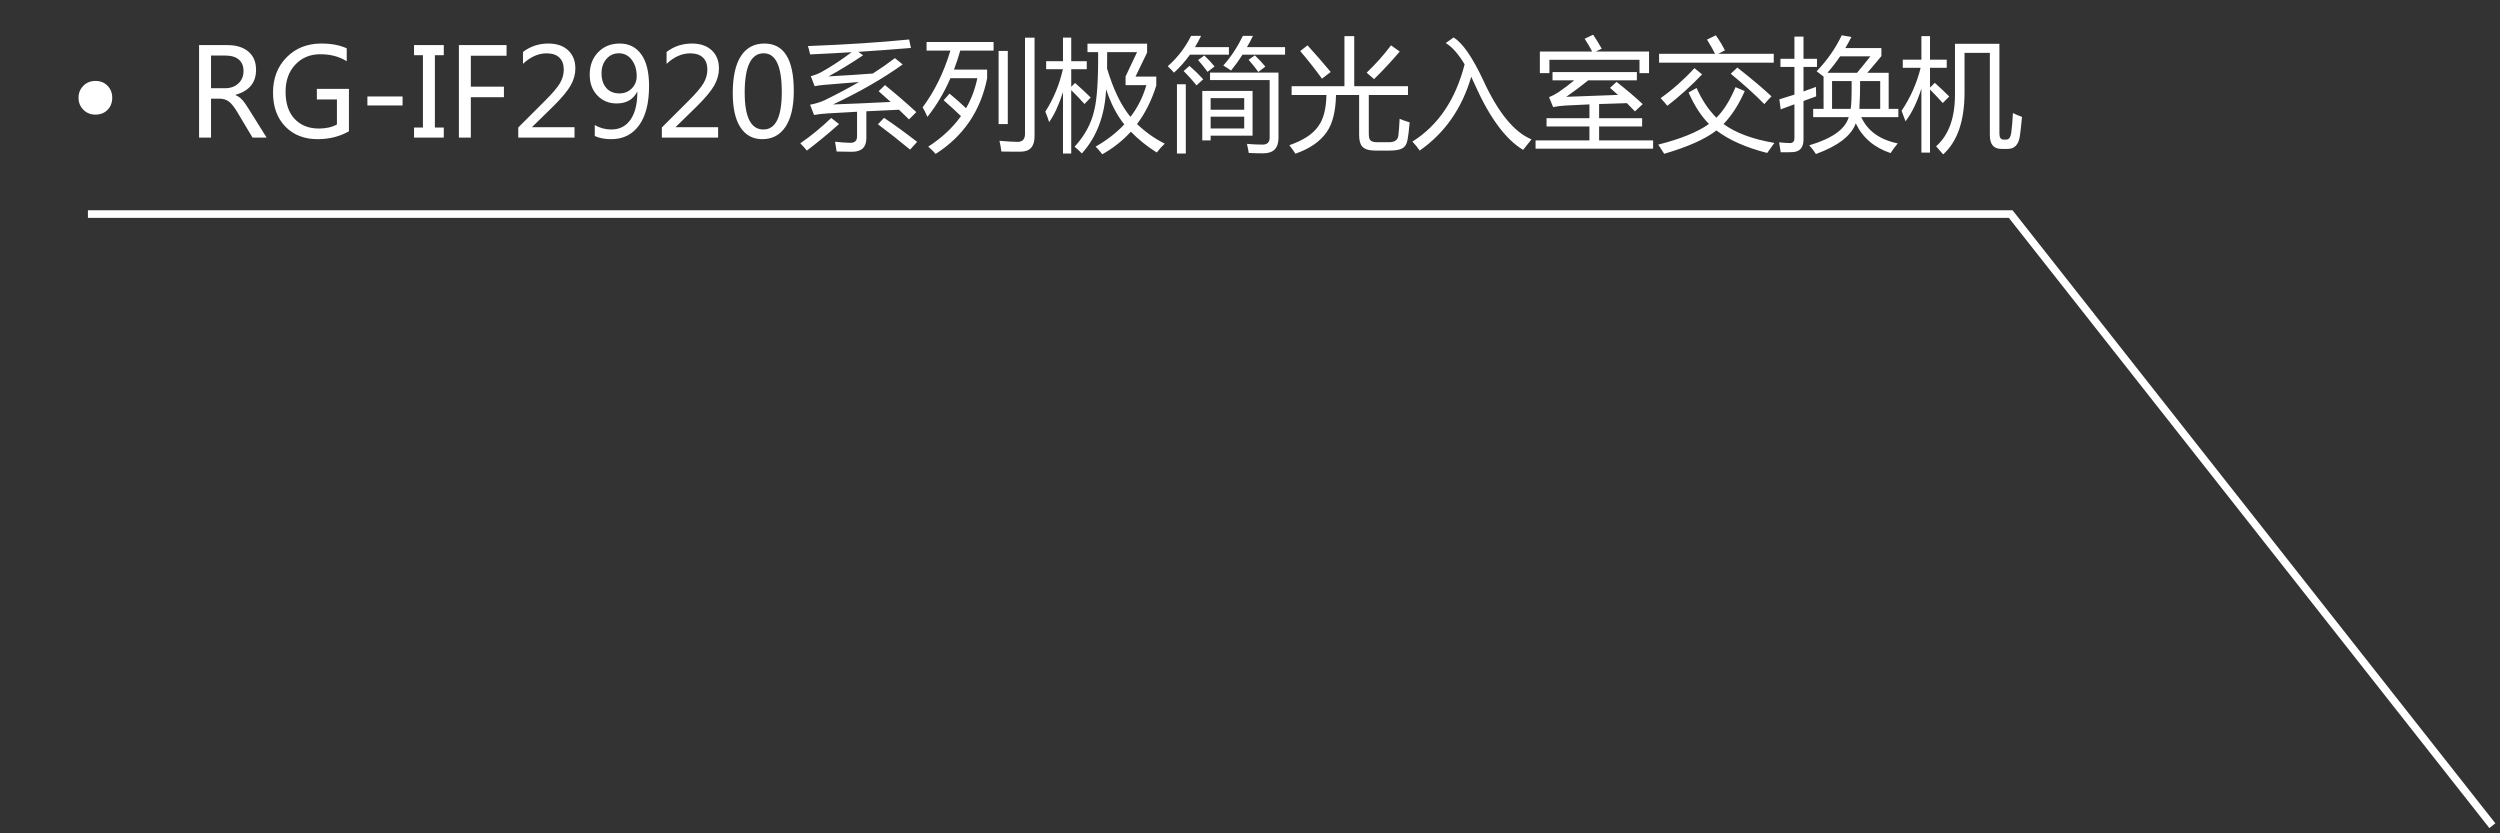 <svg width="327" height="109" viewBox="0 0 327 109" fill="none" xmlns="http://www.w3.org/2000/svg">
<rect x="0" y="0" width="327" height="109" fill="#333333" stroke="none"/>
<path d="M10.273 12.789C10.273 12.164 10.484 11.641 10.906 11.219C11.328 10.797 11.852 10.586 12.477 10.586C13.133 10.586 13.664 10.797 14.07 11.219C14.477 11.641 14.68 12.164 14.68 12.789C14.68 13.419 14.477 13.945 14.07 14.367C13.664 14.784 13.133 14.992 12.477 14.992C11.852 14.992 11.328 14.781 10.906 14.359C10.484 13.938 10.273 13.414 10.273 12.789ZM34.875 18H33.031L31.023 14.641C30.622 13.969 30.255 13.513 29.922 13.273C29.588 13.029 29.19 12.906 28.727 12.906H27.602V18H26.039V5.898H29.727C30.904 5.898 31.826 6.182 32.492 6.75C33.159 7.318 33.492 8.112 33.492 9.133C33.492 10.81 32.596 11.898 30.805 12.398V12.438C31.138 12.578 31.424 12.779 31.664 13.039C31.909 13.3 32.224 13.745 32.609 14.375L34.875 18ZM27.602 7.266V11.539H29.445C30.159 11.539 30.737 11.331 31.18 10.914C31.628 10.497 31.852 9.951 31.852 9.273C31.852 8.643 31.648 8.151 31.242 7.797C30.836 7.443 30.245 7.266 29.469 7.266H27.602ZM45.641 17.172C44.432 17.859 43.068 18.203 41.547 18.203C39.797 18.203 38.385 17.651 37.312 16.547C36.245 15.438 35.711 13.958 35.711 12.109C35.711 10.24 36.302 8.703 37.484 7.5C38.667 6.297 40.182 5.695 42.031 5.695C43.339 5.695 44.445 5.904 45.352 6.32V8.008C44.383 7.398 43.229 7.094 41.891 7.094C40.573 7.094 39.487 7.544 38.633 8.445C37.779 9.346 37.352 10.534 37.352 12.008C37.352 13.523 37.745 14.703 38.531 15.547C39.318 16.391 40.38 16.812 41.719 16.812C42.641 16.812 43.425 16.635 44.07 16.281V13.008H41.445V11.625H45.641V17.172ZM52.656 13.797H48.055V12.617H52.656V13.797ZM58.047 7.219H56.883V16.68H58.047V18H54.156V16.68H55.32V7.219H54.156V5.898H58.047V7.219ZM66.258 7.289H61.586V11.336H65.914V12.711H61.586V18H60.023V5.898H66.258V7.289ZM75.148 18H67.789V16.672L71.305 13.164C72.273 12.195 72.922 11.43 73.25 10.867C73.578 10.3 73.742 9.714 73.742 9.109C73.742 8.422 73.549 7.896 73.164 7.531C72.779 7.161 72.221 6.977 71.492 6.977C70.414 6.977 69.385 7.435 68.406 8.352V6.797C69.359 6.062 70.469 5.695 71.734 5.695C72.823 5.695 73.682 5.99 74.312 6.578C74.943 7.167 75.258 7.958 75.258 8.953C75.258 9.703 75.055 10.44 74.648 11.164C74.247 11.883 73.484 12.8 72.359 13.914L69.602 16.609V16.641H75.148V18ZM77.797 16.359C78.463 16.745 79.182 16.938 79.953 16.938C81.037 16.938 81.875 16.51 82.469 15.656C83.068 14.802 83.367 13.588 83.367 12.016C83.357 12.026 83.346 12.026 83.336 12.016C82.805 13.026 81.912 13.531 80.656 13.531C79.641 13.531 78.799 13.182 78.133 12.484C77.466 11.787 77.133 10.88 77.133 9.766C77.133 8.578 77.497 7.604 78.227 6.844C78.956 6.078 79.901 5.695 81.062 5.695C82.266 5.695 83.206 6.169 83.883 7.117C84.56 8.06 84.898 9.435 84.898 11.242C84.898 13.477 84.461 15.195 83.586 16.398C82.711 17.602 81.5 18.203 79.953 18.203C79.104 18.203 78.385 18.065 77.797 17.789V16.359ZM78.68 9.57C78.68 10.383 78.888 11.029 79.305 11.508C79.721 11.982 80.297 12.219 81.031 12.219C81.667 12.219 82.201 12.003 82.633 11.57C83.065 11.133 83.281 10.604 83.281 9.984C83.281 9.115 83.065 8.396 82.633 7.828C82.206 7.255 81.641 6.969 80.938 6.969C80.287 6.969 79.747 7.216 79.32 7.711C78.893 8.206 78.68 8.826 78.68 9.57ZM93.93 18H86.57V16.672L90.086 13.164C91.055 12.195 91.703 11.43 92.031 10.867C92.359 10.3 92.523 9.714 92.523 9.109C92.523 8.422 92.331 7.896 91.945 7.531C91.56 7.161 91.003 6.977 90.273 6.977C89.195 6.977 88.167 7.435 87.188 8.352V6.797C88.141 6.062 89.25 5.695 90.516 5.695C91.604 5.695 92.463 5.99 93.094 6.578C93.724 7.167 94.039 7.958 94.039 8.953C94.039 9.703 93.836 10.44 93.43 11.164C93.029 11.883 92.266 12.8 91.141 13.914L88.383 16.609V16.641H93.93V18ZM95.844 12.188C95.844 10.052 96.198 8.438 96.906 7.344C97.615 6.245 98.641 5.695 99.984 5.695C102.547 5.695 103.828 7.763 103.828 11.898C103.828 13.94 103.466 15.503 102.742 16.586C102.023 17.664 101.013 18.203 99.711 18.203C98.482 18.203 97.529 17.69 96.852 16.664C96.18 15.638 95.844 14.146 95.844 12.188ZM97.406 12.117C97.406 15.331 98.221 16.938 99.852 16.938C101.456 16.938 102.258 15.305 102.258 12.039C102.258 8.659 101.471 6.969 99.898 6.969C98.237 6.969 97.406 8.685 97.406 12.117ZM115.758 11.133C117.091 12.206 118.456 13.383 119.852 14.664C119.508 14.997 119.19 15.315 118.898 15.617C118.466 15.19 118.029 14.768 117.586 14.352C116.195 14.409 114.773 14.477 113.32 14.555V18.07C113.32 19.258 112.695 19.852 111.445 19.852C110.935 19.852 110.263 19.841 109.43 19.82C109.378 19.435 109.31 19.008 109.227 18.539C110.102 18.633 110.773 18.68 111.242 18.68C111.815 18.68 112.102 18.398 112.102 17.836V14.617C110.836 14.685 109.549 14.758 108.242 14.836C107.648 14.867 107.06 14.935 106.477 15.039L105.961 13.695C106.648 13.57 107.299 13.367 107.914 13.086C109.508 12.305 110.987 11.518 112.352 10.727C110.539 10.867 109.018 10.992 107.789 11.102C107.247 11.154 106.836 11.211 106.555 11.273L106.055 9.961C106.555 9.836 107.023 9.654 107.461 9.414C108.768 8.685 110.078 7.823 111.391 6.828C109.604 6.938 107.794 7.034 105.961 7.117C105.888 6.753 105.794 6.388 105.68 6.023C110.648 5.836 115.06 5.549 118.914 5.164L119.148 6.273C116.888 6.461 114.594 6.63 112.266 6.781L112.898 7.227C111.263 8.32 109.753 9.242 108.367 9.992C110.701 9.862 112.633 9.737 114.164 9.617C115.206 8.951 116.169 8.279 117.055 7.602L118.07 8.43C115.456 10.294 112.419 12.039 108.961 13.664C111.034 13.591 113.547 13.482 116.5 13.336C115.979 12.857 115.456 12.388 114.93 11.93L115.758 11.133ZM114.836 16.258L115.633 15.414C116.945 16.289 118.388 17.336 119.961 18.555L119.039 19.57C117.581 18.362 116.18 17.258 114.836 16.258ZM108.727 15.43L109.742 16.227C108.409 17.424 107.008 18.581 105.539 19.695C105.289 19.393 105.003 19.076 104.68 18.742C106.034 17.815 107.383 16.711 108.727 15.43ZM123.43 13.117L124.195 12.242C124.987 12.893 125.708 13.531 126.359 14.156C127.057 12.948 127.549 11.638 127.836 10.227H124.32C123.503 12.102 122.497 13.789 121.305 15.289C121.076 14.758 120.867 14.341 120.68 14.039C122.253 11.925 123.464 9.451 124.312 6.617H121.195V5.492H129.961V6.617H125.602C125.357 7.477 125.083 8.305 124.781 9.102H129.117V10.242C128.263 14.513 126.018 17.81 122.383 20.133C122.112 19.82 121.789 19.503 121.414 19.18C123.195 18.029 124.622 16.698 125.695 15.188C125.102 14.604 124.346 13.914 123.43 13.117ZM134.07 4.93H135.32V17.836C135.32 19.159 134.721 19.826 133.523 19.836C132.951 19.846 132.102 19.841 130.977 19.82C130.924 19.341 130.841 18.872 130.727 18.414C131.799 18.508 132.591 18.555 133.102 18.555C133.747 18.555 134.07 18.206 134.07 17.508V4.93ZM131.82 16.227H130.617V6.664H131.82V16.227ZM144.68 11.68C144.513 15.117 143.456 17.914 141.508 20.07C141.206 19.758 140.888 19.466 140.555 19.195C141.878 17.747 142.732 16.174 143.117 14.477C143.492 13.018 143.664 10.466 143.633 6.82H142.242V5.711H150.039V6.883L148.523 10.023H151.242V11.18C150.648 13.096 149.81 14.779 148.727 16.227C149.841 17.289 151.049 18.143 152.352 18.789C152.018 19.091 151.669 19.477 151.305 19.945C150.065 19.174 148.935 18.268 147.914 17.227C146.852 18.393 145.607 19.378 144.18 20.18C143.888 19.794 143.596 19.461 143.305 19.18C144.784 18.336 146.034 17.367 147.055 16.273C146.096 15.086 145.305 13.555 144.68 11.68ZM136.727 14.602C137.81 12.914 138.576 11.065 139.023 9.055H136.836V8.008H139.039V4.914H140.117V8.008H142.148V9.055H140.117V11.352L140.617 10.852C141.367 11.508 142.049 12.143 142.664 12.758L141.852 13.602C141.341 13.029 140.763 12.425 140.117 11.789V20.086H139.039V12.039C138.529 13.664 137.924 14.977 137.227 15.977C137.091 15.529 136.924 15.07 136.727 14.602ZM147.227 9.992L148.727 6.82H144.82C144.82 7.581 144.815 8.294 144.805 8.961C145.617 11.69 146.638 13.8 147.867 15.289C148.815 14.05 149.508 12.664 149.945 11.133H147.227V9.992ZM157.258 11.898H163.836V17.742H158.352V18.367H157.258V11.898ZM158.273 10.477V9.492H167.227V18.039C167.227 19.383 166.56 20.055 165.227 20.055C164.612 20.055 163.982 20.039 163.336 20.008C163.294 19.706 163.216 19.31 163.102 18.82C163.852 18.883 164.534 18.914 165.148 18.914C165.763 18.914 166.07 18.607 166.07 17.992V10.477H158.273ZM155.789 4.695H157.102C156.852 5.206 156.586 5.695 156.305 6.164H160.742V7.148H155.648C155.023 8.023 154.326 8.81 153.555 9.508C153.346 9.258 153.076 8.977 152.742 8.664C154.023 7.539 155.039 6.216 155.789 4.695ZM162.57 4.695H163.883C163.643 5.206 163.383 5.695 163.102 6.164H168.086V7.148H162.523C162.055 7.878 161.555 8.57 161.023 9.227C160.742 9.029 160.404 8.81 160.008 8.57C160.997 7.456 161.852 6.164 162.57 4.695ZM153.945 11.023H155.102V20.086H153.945V11.023ZM158.352 16.805H162.742V15.258H158.352V16.805ZM162.742 12.836H158.352V14.352H162.742V12.836ZM154.82 9.289L155.586 8.617C156.232 9.18 156.831 9.763 157.383 10.367L156.508 11.164C156.018 10.55 155.456 9.924 154.82 9.289ZM164.586 9.414C164.388 9.102 163.966 8.57 163.32 7.82L164.133 7.242C164.695 7.784 165.154 8.273 165.508 8.711L164.586 9.414ZM157.945 9.398C157.57 8.878 157.159 8.362 156.711 7.852L157.523 7.258C157.992 7.695 158.44 8.174 158.867 8.695L157.945 9.398ZM168.945 11.273H175.852V4.727H177.133V11.273H184.164V12.43H179.039V17.461C179.039 17.857 179.091 18.133 179.195 18.289C179.341 18.497 179.648 18.602 180.117 18.602H181.664C182.414 18.602 182.826 18.326 182.898 17.773C182.971 17.211 183.029 16.466 183.07 15.539C183.466 15.706 183.904 15.862 184.383 16.008C184.289 17.081 184.195 17.846 184.102 18.305C184.008 18.836 183.784 19.201 183.43 19.398C183.096 19.596 182.529 19.695 181.727 19.695H179.867C179.065 19.695 178.503 19.518 178.18 19.164C177.909 18.862 177.773 18.357 177.773 17.648V12.43H174.75C174.708 14.591 174.289 16.227 173.492 17.336C172.628 18.544 171.279 19.466 169.445 20.102C169.237 19.779 168.971 19.409 168.648 18.992C170.482 18.357 171.747 17.523 172.445 16.492C173.107 15.607 173.458 14.253 173.5 12.43H168.945V11.273ZM178.758 9.508C179.956 8.362 181.018 7.169 181.945 5.93L183.086 6.742C182.044 7.971 180.924 9.174 179.727 10.352L178.758 9.508ZM170.07 6.68L171.023 5.93C172.076 7.086 173.086 8.247 174.055 9.414L172.914 10.289C171.966 8.987 171.018 7.784 170.07 6.68ZM189.102 5.633L190.133 4.898C191.299 5.617 192.581 7.461 193.977 10.43C195.924 14.69 198.039 17.289 200.32 18.227L199.227 19.602C196.945 18.247 194.836 15.393 192.898 11.039C192.742 10.69 192.589 10.357 192.438 10.039C191.229 14.18 188.982 17.398 185.695 19.695C185.414 19.279 185.096 18.888 184.742 18.523C188.122 16.393 190.398 13.023 191.57 8.414C190.753 7.049 189.93 6.122 189.102 5.633ZM200.852 18.367H207.898V16.539H202.289V15.461H207.898V13.656C206.799 13.703 205.737 13.753 204.711 13.805C204.19 13.836 203.669 13.904 203.148 14.008L202.617 12.711C203.013 12.555 203.435 12.331 203.883 12.039C204.617 11.534 205.292 11.023 205.906 10.508H203.07V9.43H214.102V10.508H207.742C206.909 11.185 205.951 11.904 204.867 12.664C207.128 12.586 209.383 12.503 211.633 12.414C211.299 12.112 210.951 11.805 210.586 11.492L211.445 10.711C212.758 11.742 213.898 12.711 214.867 13.617L213.852 14.57C213.523 14.221 213.172 13.862 212.797 13.492C211.547 13.523 210.336 13.562 209.164 13.609V15.461H214.789V16.539H209.164V18.367H216.227V19.445H200.852V18.367ZM201.414 6.742H208.258C207.966 6.18 207.638 5.622 207.273 5.07L208.383 4.539C208.768 5.112 209.143 5.721 209.508 6.367L208.734 6.742H215.695V9.57H214.445V7.82H202.664V9.57H201.414V6.742ZM227.008 11.398L228.211 11.914C227.435 13.68 226.51 15.115 225.438 16.219C227 17.375 229.216 18.201 232.086 18.695C231.701 19.216 231.388 19.654 231.148 20.008C228.372 19.299 226.159 18.318 224.508 17.062C223.076 18.182 220.799 19.201 217.68 20.117C217.451 19.753 217.19 19.352 216.898 18.914C219.831 18.174 222.042 17.276 223.531 16.219C222.5 15.167 221.612 13.794 220.867 12.102L221.914 11.508C222.596 13.055 223.461 14.352 224.508 15.398C225.461 14.45 226.294 13.117 227.008 11.398ZM217.008 7.039H224.328C224.083 6.529 223.732 5.909 223.273 5.18L224.43 4.617C224.878 5.242 225.273 5.898 225.617 6.586L224.742 7.039H232.008V8.195H217.008V7.039ZM221.633 8.914L222.633 9.727C221.174 11.258 219.659 12.628 218.086 13.836C217.826 13.513 217.534 13.18 217.211 12.836C218.784 11.721 220.258 10.414 221.633 8.914ZM227.242 8.836C229.148 10.336 230.638 11.591 231.711 12.602C231.419 12.893 231.107 13.232 230.773 13.617C229.596 12.409 228.133 11.086 226.383 9.648L227.242 8.836ZM237.164 14.242H238.523V10.016C238.268 9.812 237.966 9.581 237.617 9.32C238.992 7.893 240.086 6.326 240.898 4.617L242.164 4.836C241.914 5.336 241.648 5.82 241.367 6.289H246.086V7.336C245.69 7.831 245.076 8.56 244.242 9.523H247.039V14.242H248.305V15.32H243.453C244.281 17.128 245.872 18.273 248.227 18.758C247.841 19.216 247.529 19.638 247.289 20.023C245.143 19.305 243.625 18.008 242.734 16.133C242.156 17.747 240.419 19.086 237.523 20.148C237.294 19.773 237.003 19.393 236.648 19.008C239.648 18.122 241.37 16.893 241.812 15.32H237.164V14.242ZM232.742 12.992C233.362 12.81 234.018 12.604 234.711 12.375V8.758H232.883V7.695H234.711V4.789H235.898V7.695H237.664V8.758H235.898V11.961C236.419 11.779 236.961 11.581 237.523 11.367C237.534 11.878 237.544 12.289 237.555 12.602C237.461 12.633 236.909 12.836 235.898 13.211V18.242C235.898 19.305 235.419 19.857 234.461 19.898C234.003 19.919 233.487 19.924 232.914 19.914C232.852 19.477 232.784 19.044 232.711 18.617C233.284 18.68 233.763 18.711 234.148 18.711C234.523 18.711 234.711 18.492 234.711 18.055V13.641C234.19 13.833 233.591 14.055 232.914 14.305L232.742 12.992ZM245.93 10.602H243.305C243.305 11.925 243.271 13.138 243.203 14.242H245.93V10.602ZM239.633 14.242H242.07C242.164 13.721 242.206 12.508 242.195 10.602H239.633V14.242ZM244.648 7.367H240.688C240.172 8.128 239.617 8.846 239.023 9.523H242.898C243.607 8.674 244.19 7.956 244.648 7.367ZM256.961 6.914V12.086C256.961 15.815 256.029 18.518 254.164 20.195C253.872 19.841 253.565 19.487 253.242 19.133C254.888 17.685 255.711 15.43 255.711 12.367V5.727H261.523V17.477C261.523 17.997 261.706 18.258 262.07 18.258H262.43C262.763 18.258 262.977 17.966 263.07 17.383C263.174 16.581 263.247 15.716 263.289 14.789C263.654 14.966 264.049 15.133 264.477 15.289C264.383 16.32 264.289 17.164 264.195 17.82C264.029 18.924 263.497 19.477 262.602 19.477H261.773C260.773 19.477 260.273 18.883 260.273 17.695V6.914H256.961ZM248.727 14.492C249.893 12.753 250.724 10.878 251.219 8.867H248.883V7.805H251.32V4.727H252.445V7.805H254.633V8.867H252.445V11.461L253.07 10.836C253.872 11.565 254.503 12.159 254.961 12.617L254.117 13.477C253.477 12.768 252.919 12.18 252.445 11.711V19.961H251.32V11.586C250.763 13.352 250.07 14.779 249.242 15.867C249.076 15.398 248.904 14.94 248.727 14.492Z" fill="white"/>
<path d="M11.5 28H263L326 108" stroke="white"/>
</svg>
